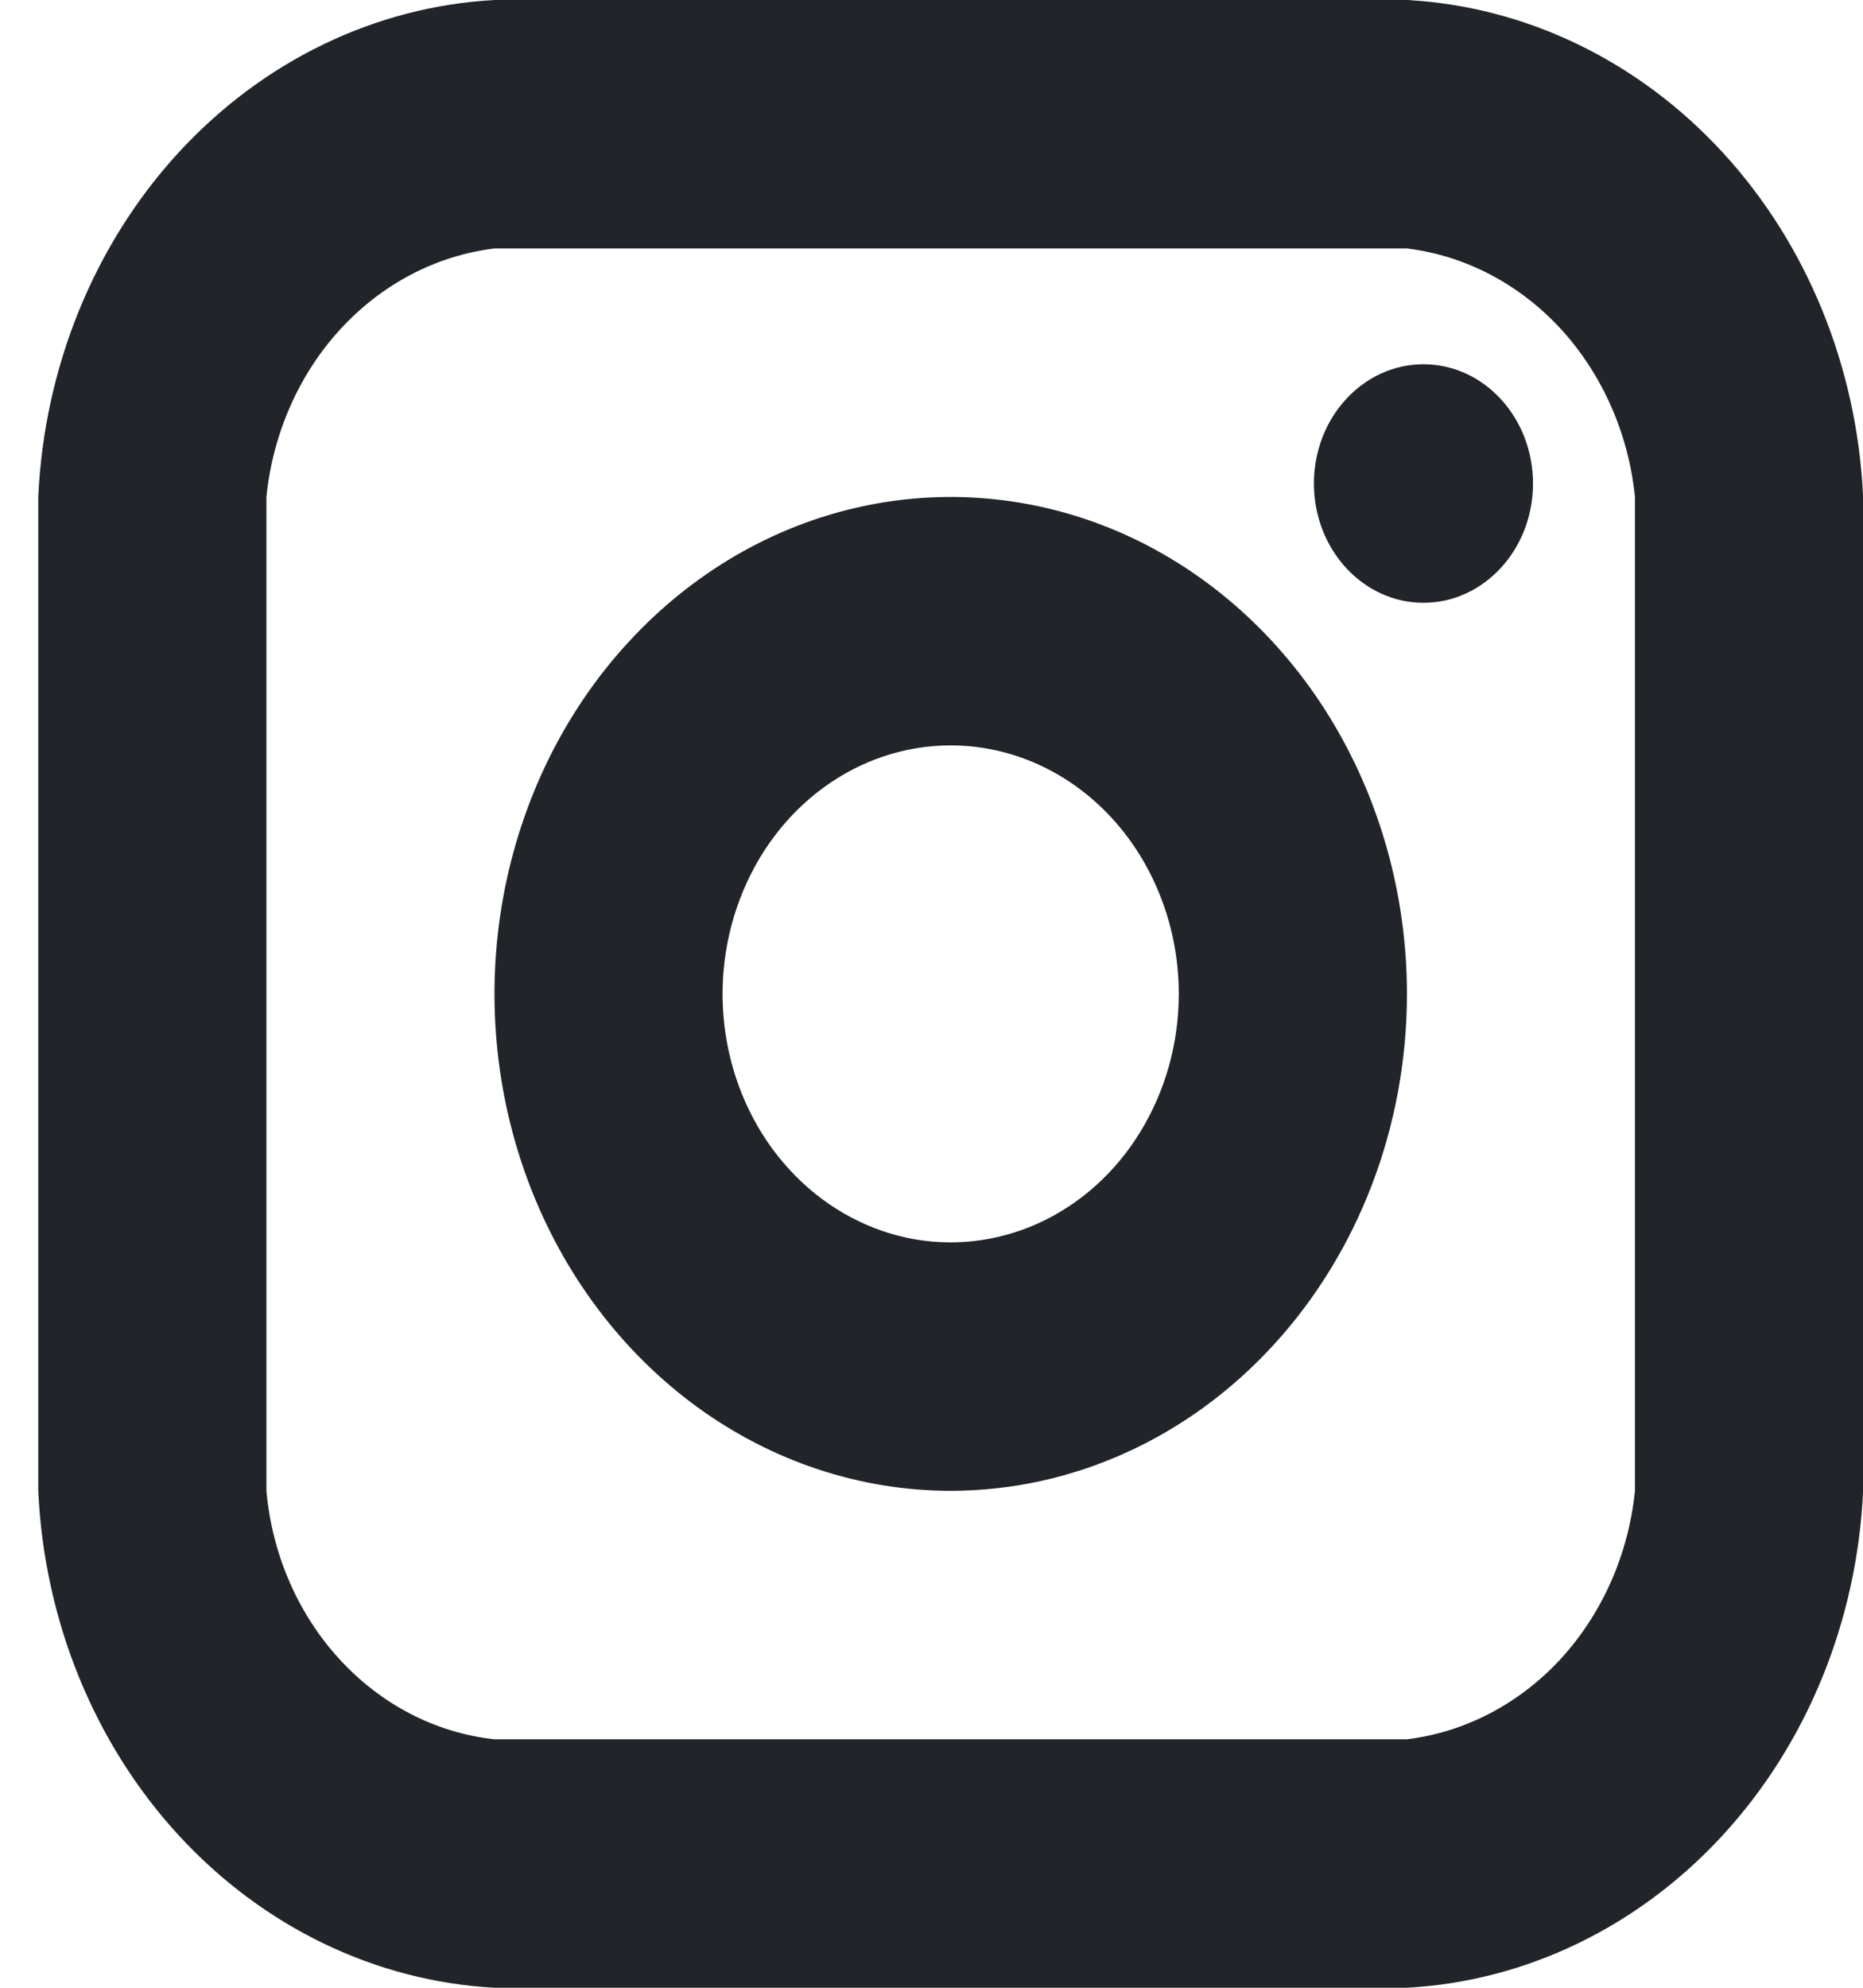 <svg width="15" height="16" viewBox="0 0 15 16" fill="none" xmlns="http://www.w3.org/2000/svg">
<path d="M11.461 4.852C11.948 4.852 12.343 4.422 12.343 3.892C12.343 3.362 11.948 2.932 11.461 2.932C10.974 2.932 10.579 3.362 10.579 3.892C10.579 4.422 10.974 4.852 11.461 4.852Z" fill="#212529"/>
<path d="M7.654 12C6.928 12 6.218 11.765 5.614 11.326C5.01 10.886 4.539 10.262 4.261 9.531C3.983 8.8 3.91 7.996 4.052 7.22C4.194 6.444 4.543 5.731 5.057 5.172C5.571 4.612 6.225 4.231 6.938 4.077C7.65 3.923 8.389 4.002 9.06 4.304C9.731 4.607 10.305 5.12 10.709 5.778C11.112 6.436 11.328 7.209 11.328 8C11.328 9.061 10.941 10.078 10.252 10.828C9.563 11.579 8.629 12 7.654 12ZM7.654 6C7.291 6 6.936 6.117 6.634 6.337C6.332 6.557 6.097 6.869 5.958 7.235C5.819 7.6 5.782 8.002 5.853 8.39C5.924 8.778 6.099 9.135 6.356 9.414C6.613 9.694 6.94 9.884 7.296 9.962C7.652 10.039 8.022 9.999 8.357 9.848C8.693 9.696 8.98 9.44 9.181 9.111C9.383 8.782 9.491 8.396 9.491 8C9.491 7.47 9.297 6.961 8.953 6.586C8.609 6.211 8.142 6 7.654 6Z" fill="#212529"/>
<path d="M11.328 16H3.981C3.023 15.948 2.116 15.51 1.437 14.771C0.758 14.032 0.356 13.044 0.308 12L0.308 4C0.356 2.956 0.758 1.968 1.437 1.229C2.116 0.49 3.023 0.052 3.981 0L11.328 0C12.286 0.052 13.193 0.49 13.872 1.229C14.551 1.968 14.953 2.956 15.001 4V12C14.953 13.044 14.551 14.032 13.872 14.771C13.193 15.51 12.286 15.948 11.328 16ZM3.981 2C3.512 2.057 3.075 2.286 2.741 2.649C2.407 3.013 2.197 3.489 2.145 4V12C2.191 12.513 2.4 12.993 2.735 13.357C3.07 13.722 3.51 13.949 3.981 14H11.328C11.797 13.943 12.234 13.714 12.568 13.351C12.901 12.987 13.112 12.511 13.164 12V4C13.112 3.489 12.901 3.013 12.568 2.649C12.234 2.286 11.797 2.057 11.328 2H3.981Z" fill="#212529"/>
</svg>
